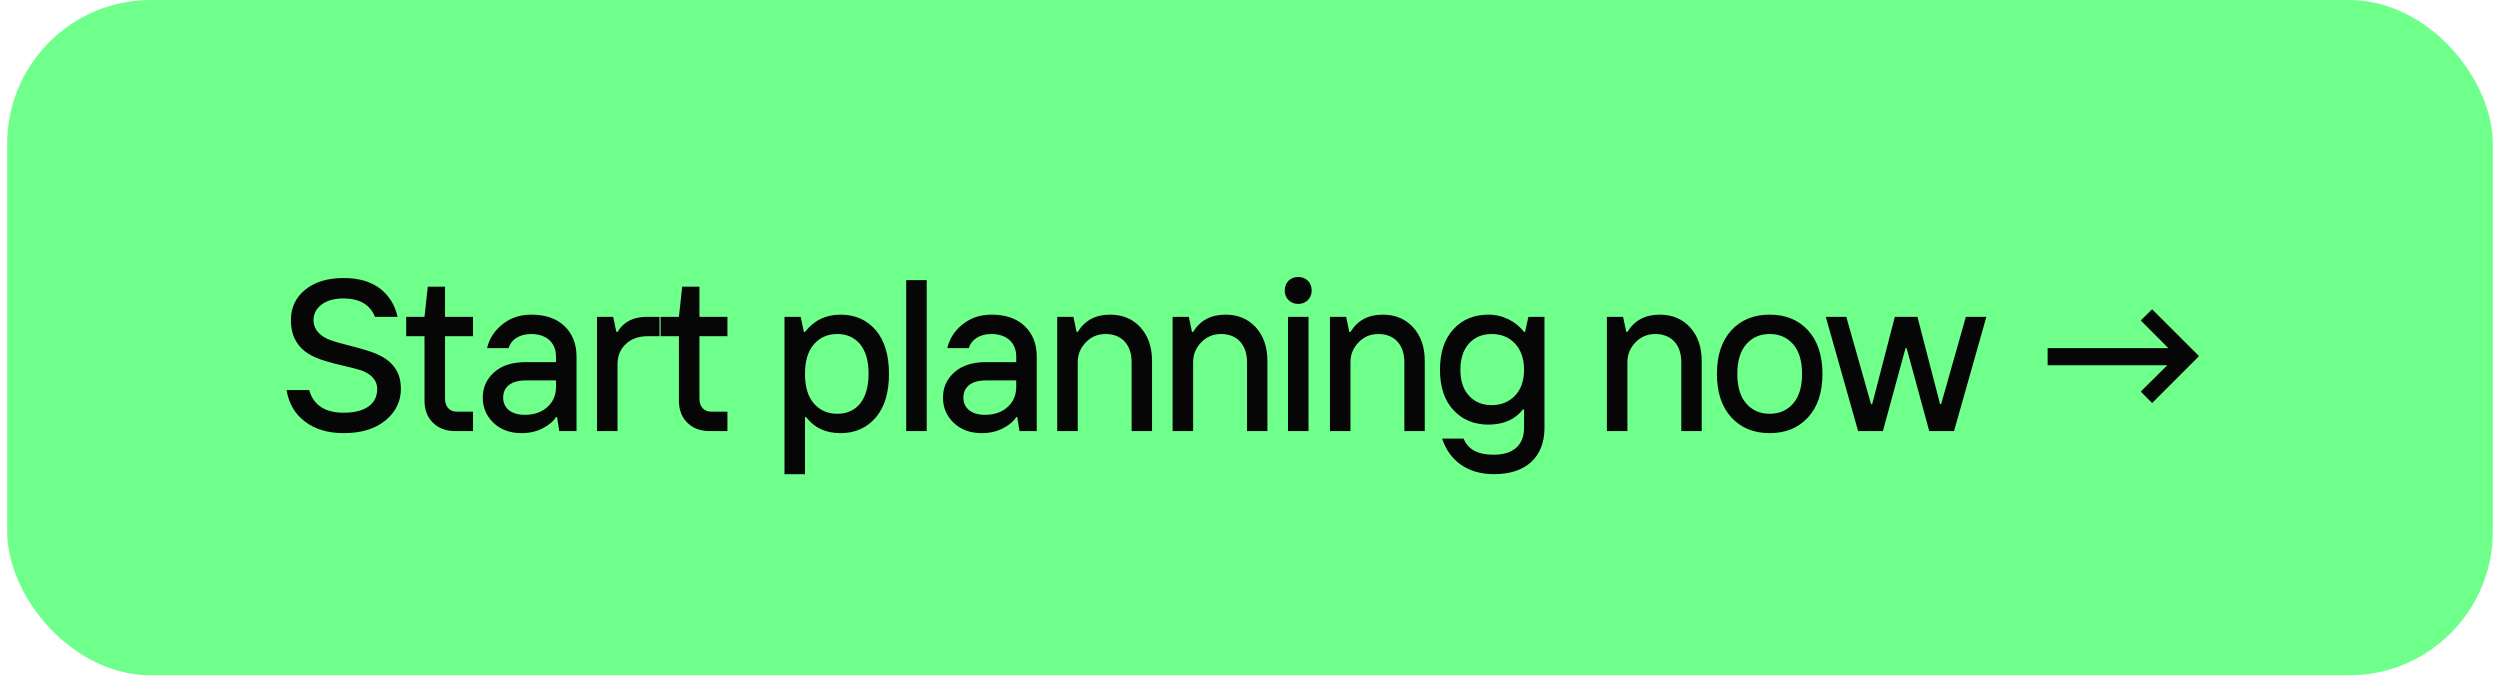 <?xml version="1.0" encoding="UTF-8"?> <svg xmlns="http://www.w3.org/2000/svg" width="261" height="71" viewBox="0 0 261 71" fill="none"><rect x="0.75" width="259.5" height="70.5" rx="15" fill="#6FFF8B"></rect><path d="M35.886 45.22C34.249 45.22 32.908 44.824 31.854 44.022C30.788 43.231 30.151 42.133 29.92 40.726H32.282C32.733 42.297 33.93 43.088 35.886 43.088C38.171 43.088 39.379 42.144 39.379 40.617C39.379 39.617 38.643 38.958 37.589 38.628C36.523 38.298 35.194 38.079 33.919 37.672C32.645 37.277 31.535 36.749 30.876 35.563C30.535 34.969 30.371 34.255 30.371 33.409C30.371 32.102 30.876 31.047 31.876 30.234C32.876 29.432 34.205 29.026 35.886 29.026C37.435 29.026 38.687 29.388 39.643 30.102C40.599 30.828 41.225 31.816 41.511 33.08H39.149C38.632 31.805 37.545 31.168 35.886 31.157C34.908 31.157 34.139 31.366 33.579 31.794C33.018 32.223 32.733 32.761 32.733 33.409C32.733 34.464 33.491 35.156 34.556 35.53C35.611 35.903 36.984 36.167 38.27 36.574C39.555 36.98 40.676 37.485 41.346 38.584C41.687 39.144 41.851 39.815 41.851 40.617C41.851 41.902 41.324 42.989 40.258 43.879C39.193 44.769 37.731 45.22 35.886 45.22ZM49.383 45H47.471C46.527 45 45.769 44.703 45.186 44.121C44.604 43.539 44.318 42.781 44.318 41.847V35.101H42.407V33.08H44.318L44.659 29.927H46.461V33.08H49.383V35.101H46.461V41.627C46.461 42.429 46.911 42.978 47.691 42.978H49.383V45ZM54.783 43.308C55.772 43.308 56.563 43.033 57.157 42.484C57.75 41.946 58.047 41.243 58.047 40.386V39.716H54.893C53.344 39.716 52.531 40.408 52.531 41.506C52.531 42.616 53.377 43.308 54.783 43.308ZM54.443 45.22C53.245 45.22 52.268 44.857 51.521 44.143C50.773 43.429 50.4 42.55 50.4 41.517C50.4 40.452 50.795 39.573 51.597 38.859C52.389 38.156 53.487 37.804 54.893 37.804H58.047V37.233C58.047 35.772 57.047 34.871 55.454 34.871C54.168 34.871 53.344 35.497 53.092 36.343H50.85C51.081 35.354 51.62 34.519 52.465 33.849C53.311 33.179 54.3 32.849 55.454 32.849C56.937 32.849 58.101 33.245 58.936 34.047C59.771 34.849 60.189 35.914 60.189 37.233V45H58.387L58.156 43.539H58.047C57.794 43.967 57.332 44.363 56.684 44.703C56.036 45.044 55.289 45.22 54.443 45.22ZM64.469 45H62.326V33.08H64.018L64.348 34.651H64.469C65.095 33.607 66.106 33.08 67.501 33.08H68.852V35.101H67.611C66.666 35.101 65.908 35.376 65.337 35.914C64.754 36.464 64.469 37.167 64.469 38.024V45ZM75.945 45H74.033C73.088 45 72.33 44.703 71.748 44.121C71.165 43.539 70.88 42.781 70.88 41.847V35.101H68.968V33.08H70.88L71.22 29.927H73.022V33.08H75.945V35.101H73.022V41.627C73.022 42.429 73.473 42.978 74.253 42.978H75.945V45ZM84.043 49.504H81.9V33.08H83.592L83.922 34.651H84.043C84.977 33.453 86.207 32.849 87.756 32.849C89.272 32.849 90.492 33.388 91.426 34.464C92.348 35.552 92.81 37.068 92.81 39.034C92.81 41.001 92.348 42.528 91.415 43.605C90.481 44.681 89.261 45.22 87.756 45.22C86.196 45.22 84.999 44.659 84.153 43.539H84.043V49.504ZM87.416 43.198C89.393 43.198 90.678 41.77 90.678 39.034C90.678 37.672 90.382 36.639 89.789 35.925C89.195 35.222 88.404 34.871 87.416 34.871C86.416 34.871 85.603 35.222 84.977 35.936C84.35 36.65 84.043 37.683 84.043 39.034C84.043 40.386 84.35 41.419 84.977 42.133C85.603 42.847 86.416 43.198 87.416 43.198ZM96.749 45H94.607V29.246H96.749V45ZM102.831 43.308C103.819 43.308 104.61 43.033 105.204 42.484C105.797 41.946 106.094 41.243 106.094 40.386V39.716H102.941C101.392 39.716 100.579 40.408 100.579 41.506C100.579 42.616 101.424 43.308 102.831 43.308ZM102.49 45.22C101.293 45.22 100.315 44.857 99.568 44.143C98.821 43.429 98.447 42.55 98.447 41.517C98.447 40.452 98.843 39.573 99.645 38.859C100.436 38.156 101.534 37.804 102.941 37.804H106.094V37.233C106.094 35.772 105.094 34.871 103.501 34.871C102.215 34.871 101.392 35.497 101.139 36.343H98.898C99.128 35.354 99.667 34.519 100.513 33.849C101.359 33.179 102.347 32.849 103.501 32.849C104.984 32.849 106.149 33.245 106.984 34.047C107.819 34.849 108.236 35.914 108.236 37.233V45H106.434L106.204 43.539H106.094C105.841 43.967 105.38 44.363 104.731 44.703C104.083 45.044 103.336 45.22 102.49 45.22ZM112.516 45H110.373V33.08H112.065L112.395 34.651H112.516C113.252 33.453 114.373 32.849 115.889 32.849C117.196 32.849 118.251 33.289 119.064 34.178C119.866 35.068 120.272 36.233 120.272 37.683V45H118.141V37.804C118.141 35.947 117.064 34.871 115.438 34.871C114.614 34.871 113.922 35.156 113.362 35.739C112.801 36.321 112.516 37.002 112.516 37.804V45ZM124.563 45H122.421V33.08H124.113L124.442 34.651H124.563C125.299 33.453 126.42 32.849 127.936 32.849C129.243 32.849 130.298 33.289 131.111 34.178C131.913 35.068 132.319 36.233 132.319 37.683V45H130.188V37.804C130.188 35.947 129.111 34.871 127.485 34.871C126.661 34.871 125.969 35.156 125.409 35.739C124.849 36.321 124.563 37.002 124.563 37.804V45ZM136.61 45H134.468V33.08H136.61V45ZM135.544 31.729C134.71 31.729 134.127 31.135 134.127 30.333C134.127 29.498 134.71 28.916 135.544 28.916C136.346 28.916 136.94 29.487 136.94 30.333C136.94 31.135 136.346 31.729 135.544 31.729ZM140.989 45H138.847V33.08H140.538L140.868 34.651H140.989C141.725 33.453 142.846 32.849 144.362 32.849C145.669 32.849 146.724 33.289 147.537 34.178C148.339 35.068 148.745 36.233 148.745 37.683V45H146.614V37.804C146.614 35.947 145.537 34.871 143.911 34.871C143.087 34.871 142.395 35.156 141.835 35.739C141.275 36.321 140.989 37.002 140.989 37.804V45ZM155.958 49.504C153.267 49.504 151.344 48.153 150.553 45.791H152.805C153.256 46.923 154.299 47.483 155.958 47.472C157.936 47.472 159.111 46.516 159.111 44.659V42.748H158.991C158.189 43.791 156.991 44.319 155.398 44.33C153.893 44.33 152.673 43.825 151.74 42.814C150.806 41.814 150.333 40.408 150.333 38.606C150.333 36.793 150.806 35.376 151.74 34.365C152.673 33.355 153.893 32.849 155.398 32.849C156.947 32.849 158.287 33.596 159.111 34.651H159.221L159.562 33.08H161.243V44.659C161.243 46.187 160.781 47.384 159.859 48.23C158.936 49.076 157.639 49.504 155.958 49.504ZM155.728 42.297C156.716 42.297 157.529 41.968 158.167 41.309C158.793 40.649 159.111 39.748 159.111 38.606C159.111 37.452 158.793 36.541 158.167 35.87C157.54 35.2 156.727 34.871 155.728 34.871C154.75 34.871 153.97 35.2 153.366 35.859C152.761 36.529 152.465 37.441 152.465 38.606C152.465 39.76 152.761 40.671 153.366 41.32C153.97 41.968 154.75 42.297 155.728 42.297ZM169.901 45H167.759V33.08H169.451L169.781 34.651H169.901C170.637 33.453 171.758 32.849 173.274 32.849C174.582 32.849 175.636 33.289 176.449 34.178C177.251 35.068 177.658 36.233 177.658 37.683V45H175.526V37.804C175.526 35.947 174.45 34.871 172.824 34.871C172 34.871 171.308 35.156 170.747 35.739C170.187 36.321 169.901 37.002 169.901 37.804V45ZM188.76 43.572C187.76 44.67 186.42 45.22 184.761 45.22C183.091 45.22 181.751 44.67 180.751 43.572C179.751 42.484 179.246 40.968 179.246 39.034C179.246 37.101 179.751 35.585 180.751 34.486C181.751 33.398 183.091 32.849 184.761 32.849C186.42 32.849 187.76 33.398 188.76 34.486C189.76 35.585 190.265 37.101 190.265 39.034C190.265 40.968 189.76 42.484 188.76 43.572ZM182.311 42.133C182.937 42.847 183.75 43.198 184.761 43.198C185.761 43.198 186.574 42.847 187.2 42.133C187.826 41.419 188.134 40.386 188.134 39.034C188.134 37.683 187.826 36.65 187.2 35.936C186.574 35.222 185.761 34.871 184.761 34.871C183.75 34.871 182.937 35.222 182.311 35.936C181.685 36.65 181.377 37.683 181.377 39.034C181.377 40.386 181.685 41.419 182.311 42.133ZM196.577 45H193.985L190.612 33.08H192.754L195.336 42.188H195.457L197.819 33.08H200.181L202.543 42.188H202.653L205.235 33.08H207.377L204.004 45H201.411L199.049 36.343H198.94L196.577 45ZM229.527 37.233L224.682 42.078L223.495 40.88L226.264 38.133H213.772V36.343H226.374L223.495 33.453L224.682 32.289L229.527 37.123V37.233Z" fill="#060606"></path></svg> 